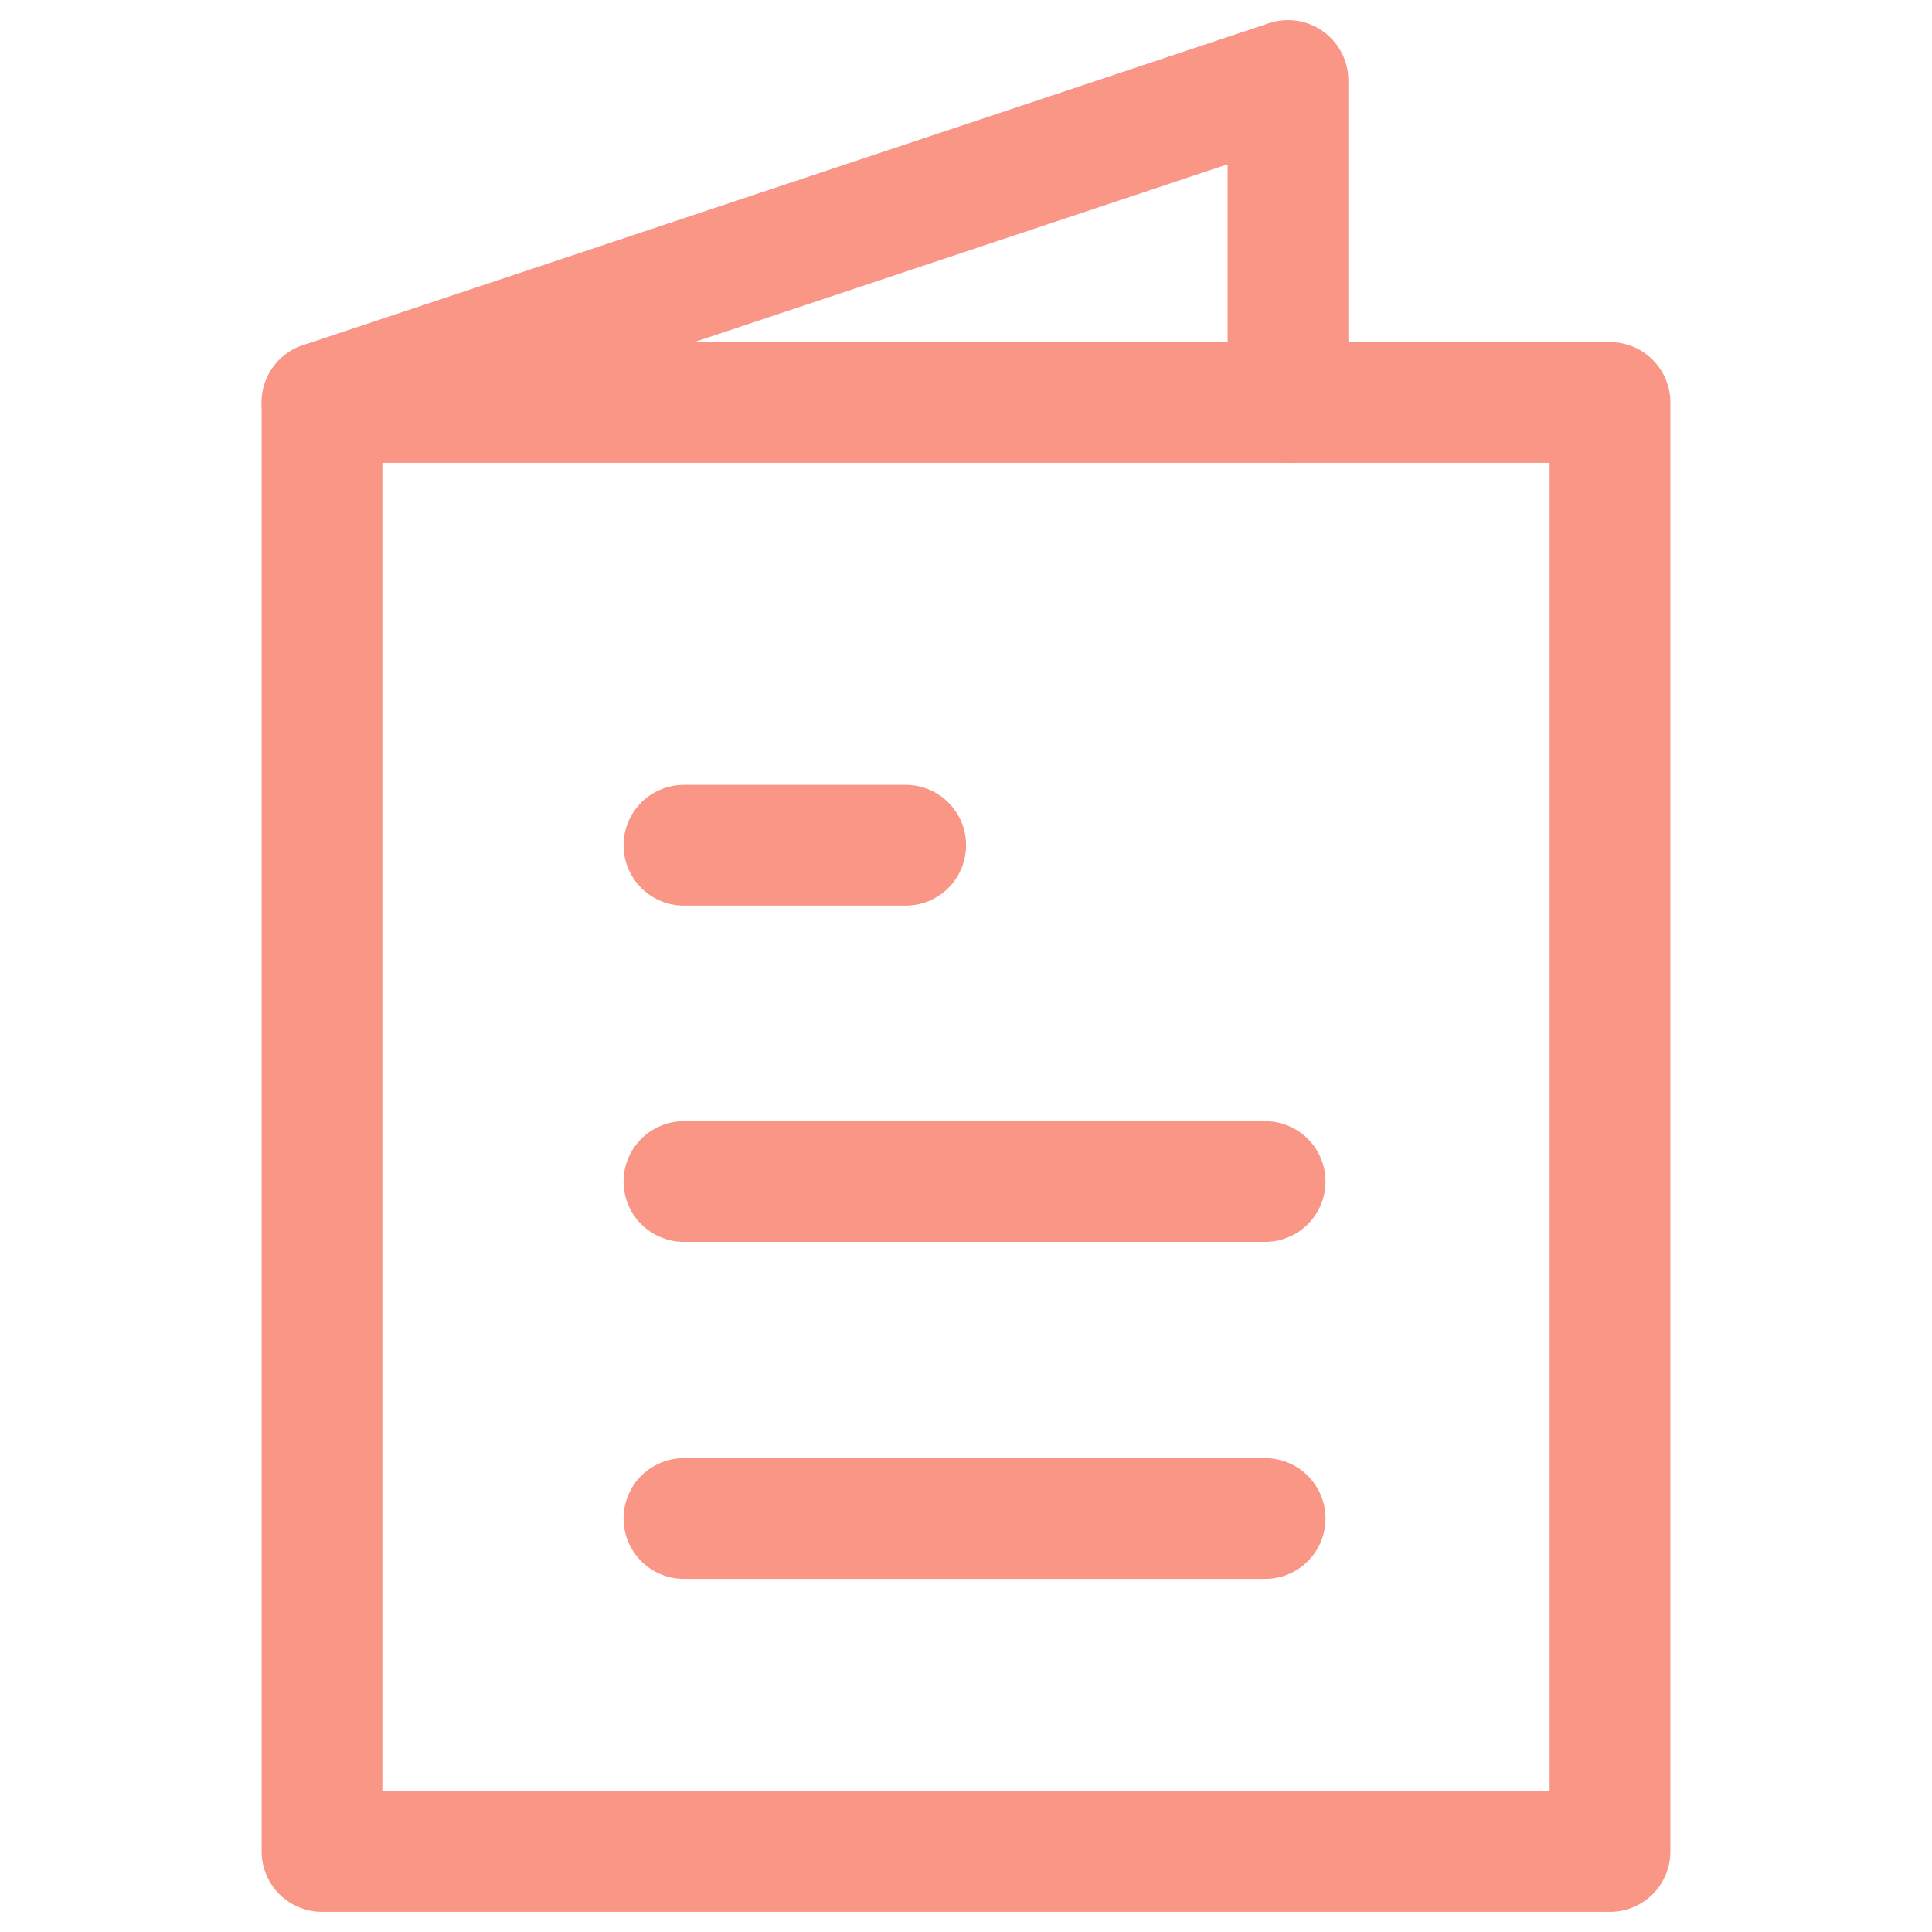 <svg width="48" height="48" viewBox="0 0 48 48" fill="none" xmlns="http://www.w3.org/2000/svg">
<rect x="8" y="10" width="32" height="36" stroke="#F99685" stroke-width="3" stroke-linecap="round" stroke-linejoin="round"/>
<path d="M31.432 37.727H16.992" stroke="#F99685" stroke-width="3" stroke-linecap="round" stroke-linejoin="round"/>
<path d="M31.432 29.355H16.992" stroke="#F99685" stroke-width="3" stroke-linecap="round" stroke-linejoin="round"/>
<path d="M22.502 21H16.992" stroke="#F99685" stroke-width="3" stroke-linecap="round" stroke-linejoin="round"/>
<path d="M8 10L32 2V10" stroke="#F99685" stroke-width="3" stroke-linecap="round" stroke-linejoin="round"/>
</svg>
